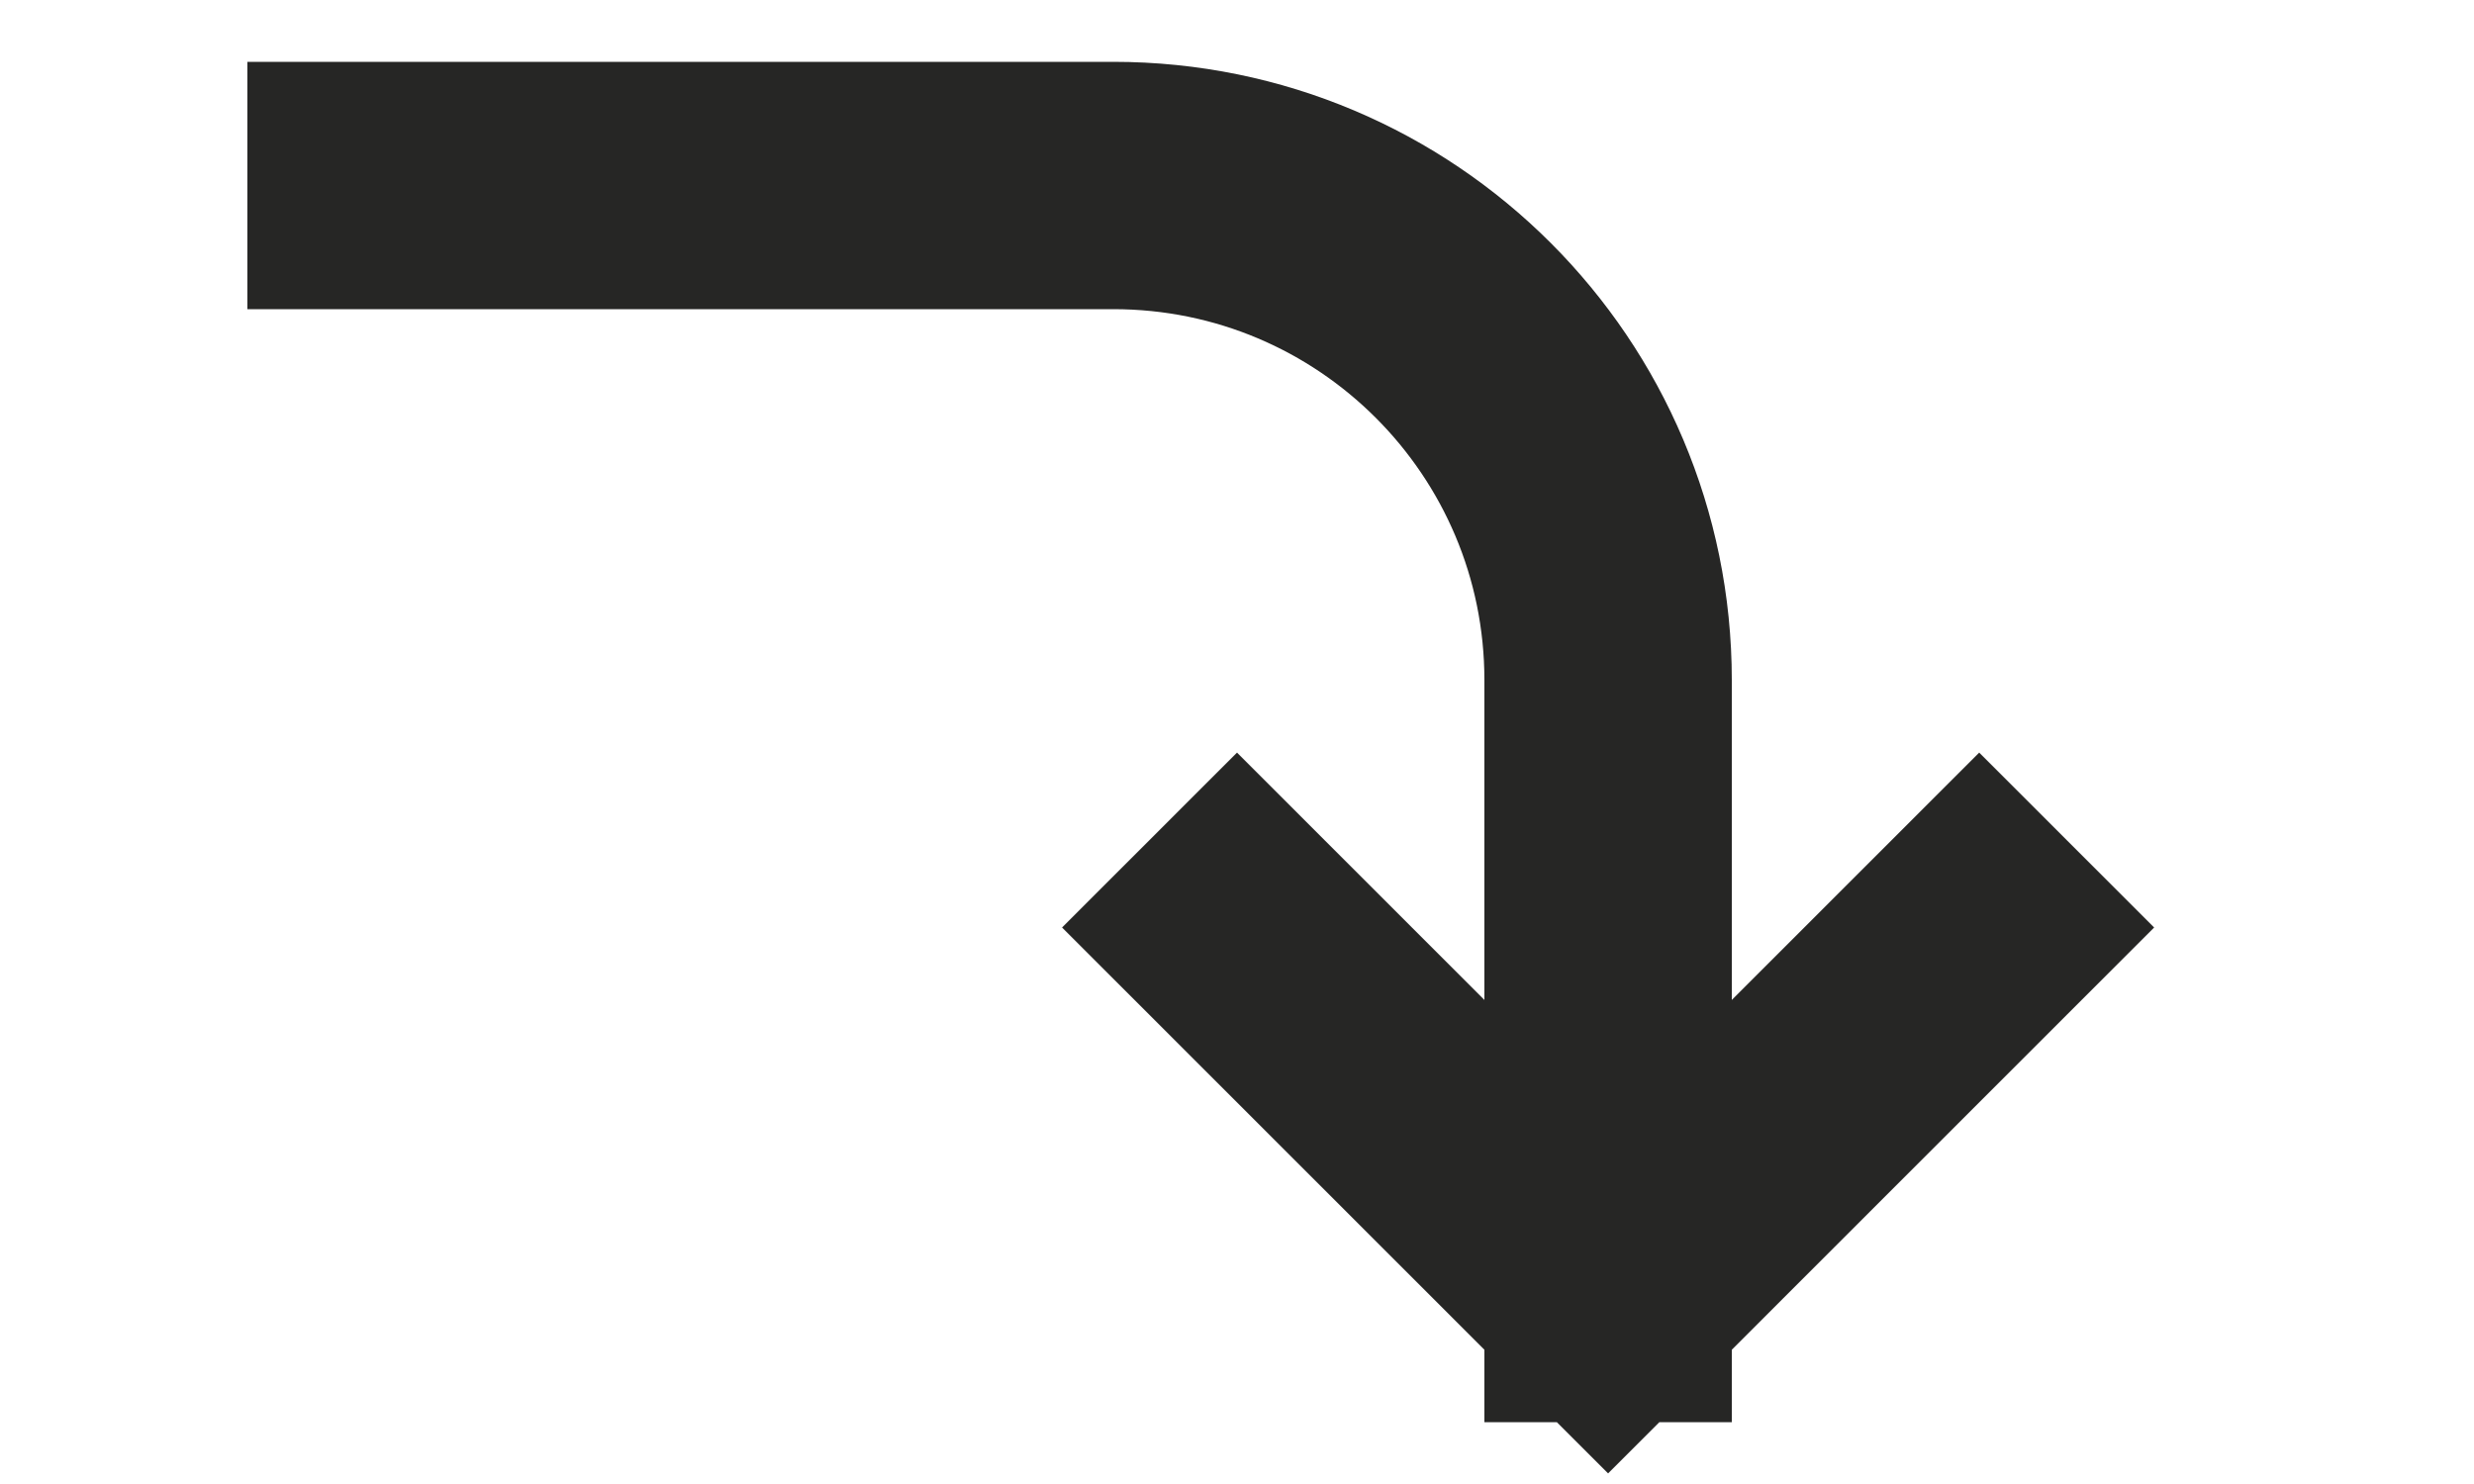 <svg width="10" height="6" viewBox="0 0 10 6" fill="none" xmlns="http://www.w3.org/2000/svg">
<path d="M1.5 0.75H4.5C5.605 0.75 6.5 1.645 6.5 2.75V5.25M6.5 5.25L5 3.75M6.5 5.25L8 3.75" stroke="#262625" stroke-linecap="square"/>
</svg>
